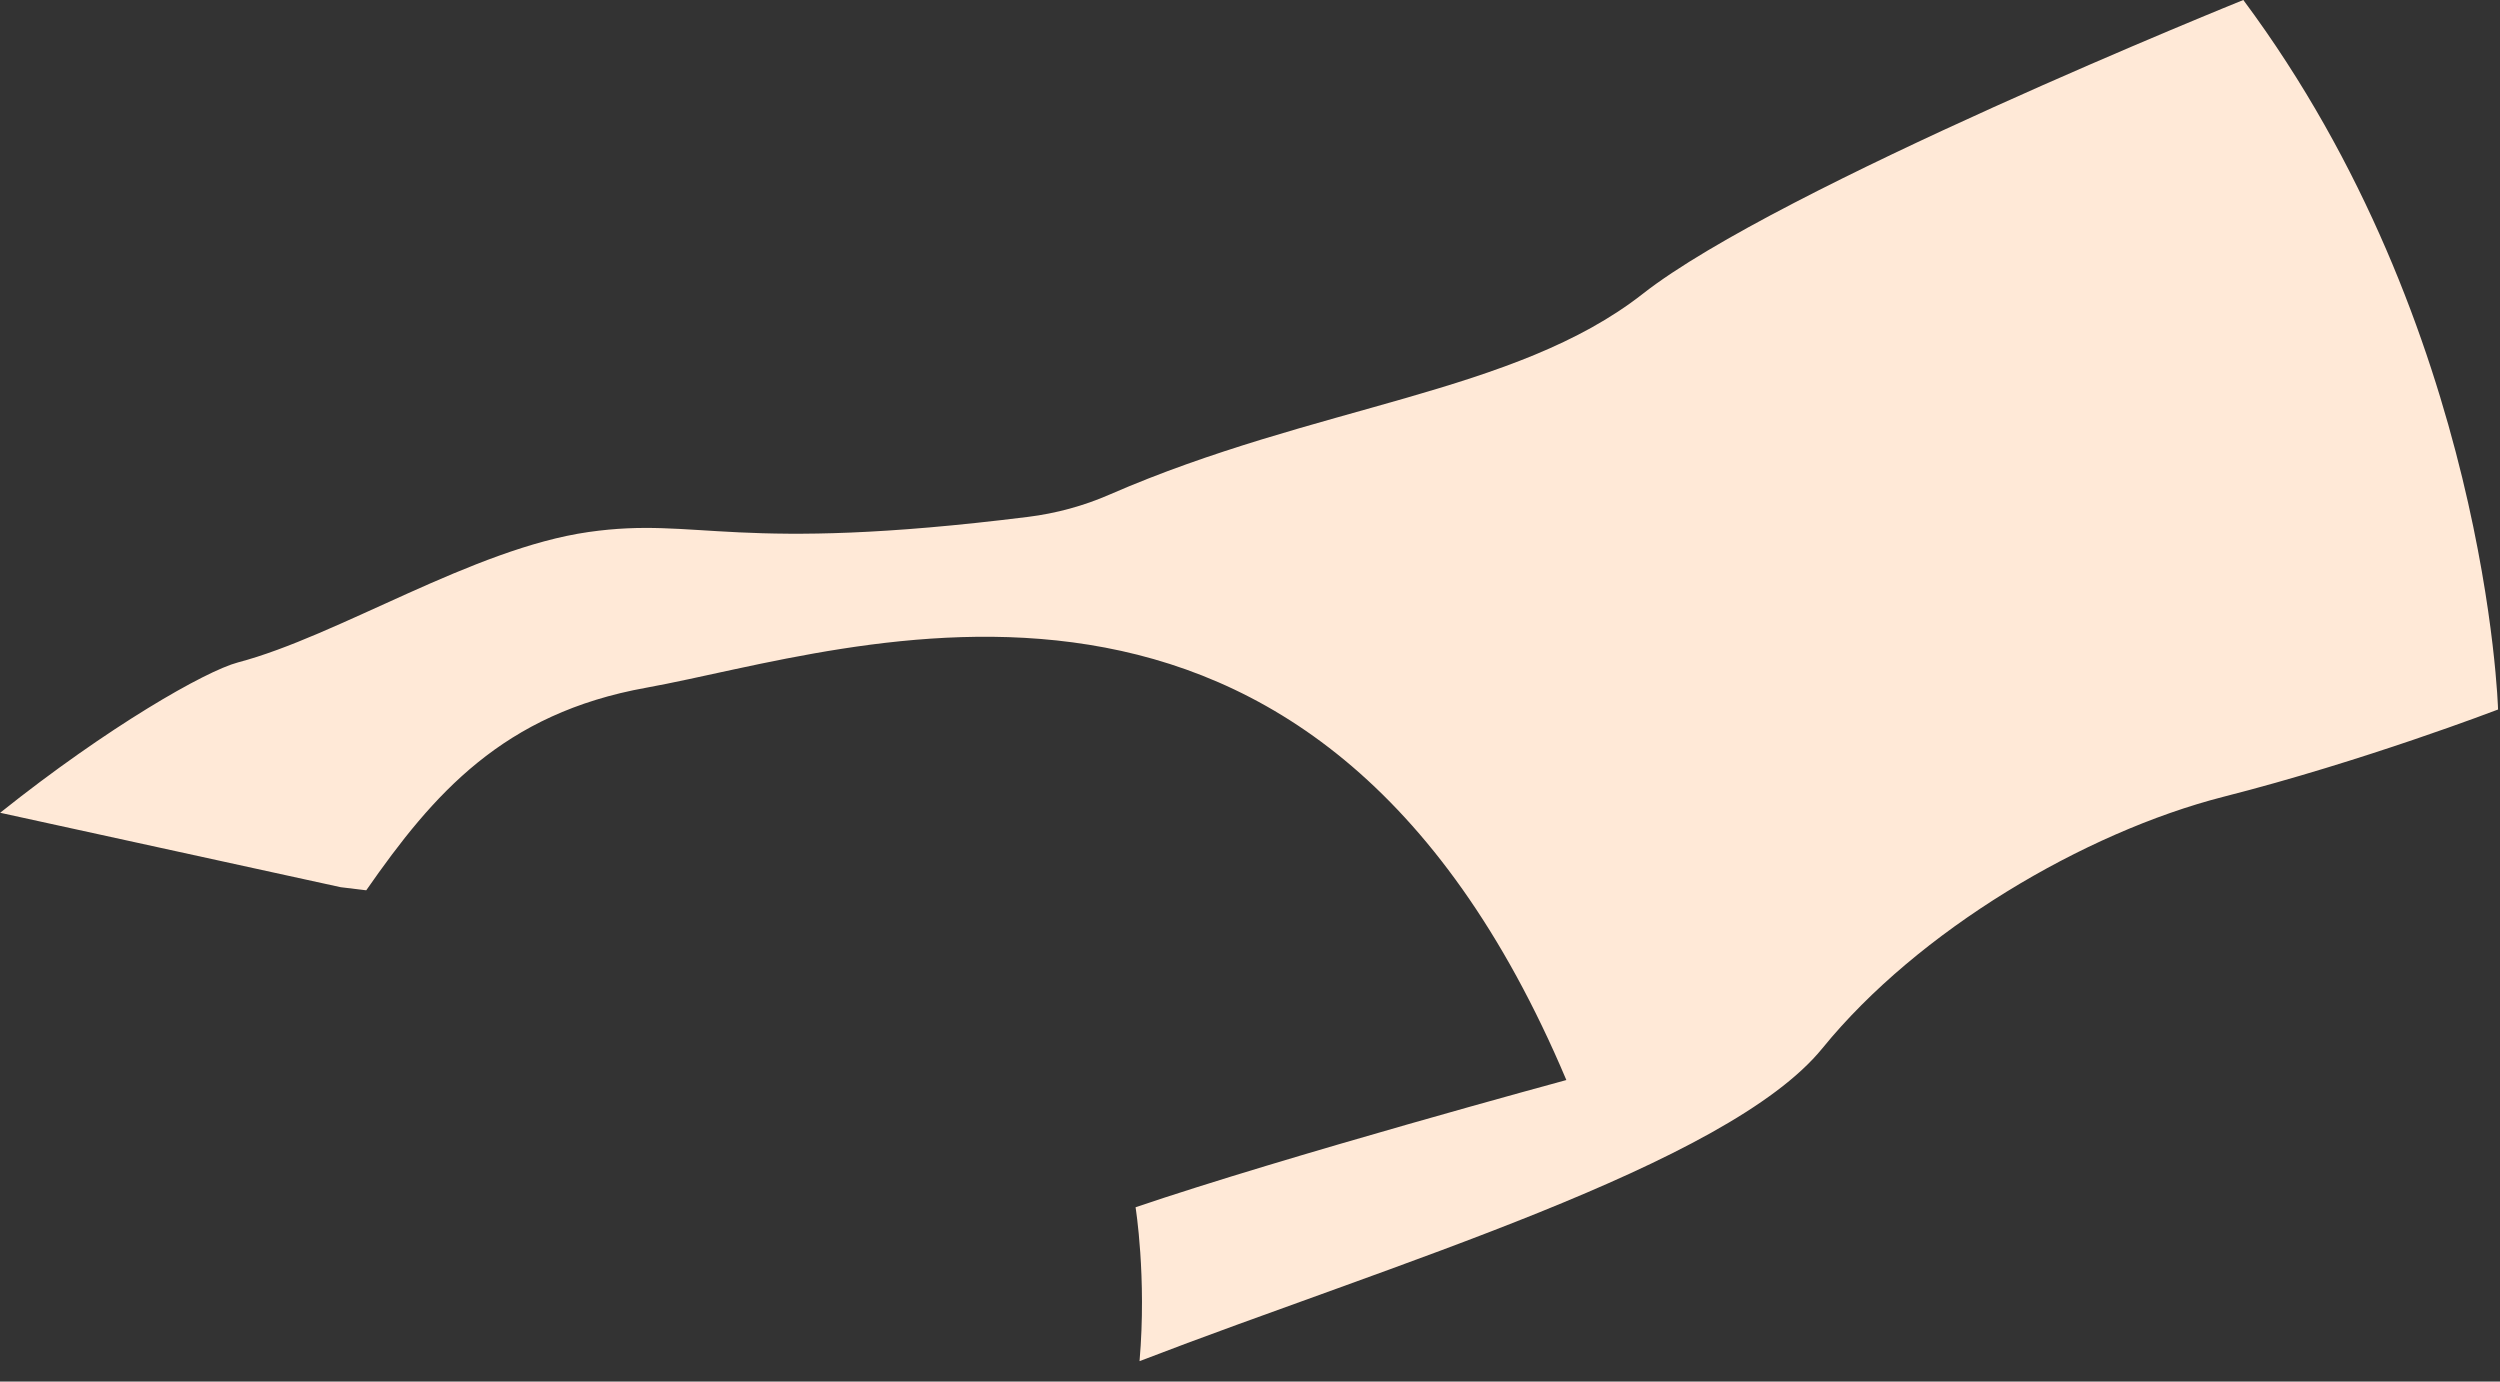 <?xml version="1.0" encoding="utf-8"?>
<svg xmlns="http://www.w3.org/2000/svg" fill="none" height="100%" overflow="visible" preserveAspectRatio="none" style="display: block;" viewBox="0 0 76 42" width="100%">
<rect x="0" y="0" width="76" height="42" fill="#333333" stroke="none"/>
<path d="M0 24.707L10.357 26.971L11.134 27.065C13.172 24.137 15.291 21.688 19.654 20.905C25.935 19.77 39.909 14.584 47.617 32.833C47.617 32.833 39.071 35.152 34.521 36.701C34.521 36.701 34.863 38.819 34.642 41.379C42.259 38.442 52.506 35.429 55.403 31.865C58.303 28.298 63.35 25.306 67.6 24.22C71.854 23.139 75.941 21.569 75.941 21.569C75.941 21.569 75.62 9.976 68.197 0C68.197 0 54.056 5.703 49.945 8.929C46.055 11.982 40.009 12.299 33.731 15.035C32.944 15.379 32.105 15.607 31.254 15.713C22.29 16.833 21.243 15.695 17.895 16.173C14.38 16.675 10.29 19.332 7.232 20.138C6.248 20.4 3.285 22.089 0.006 24.707H0Z" fill="#FFE9D7" id="Vector"/>
</svg>